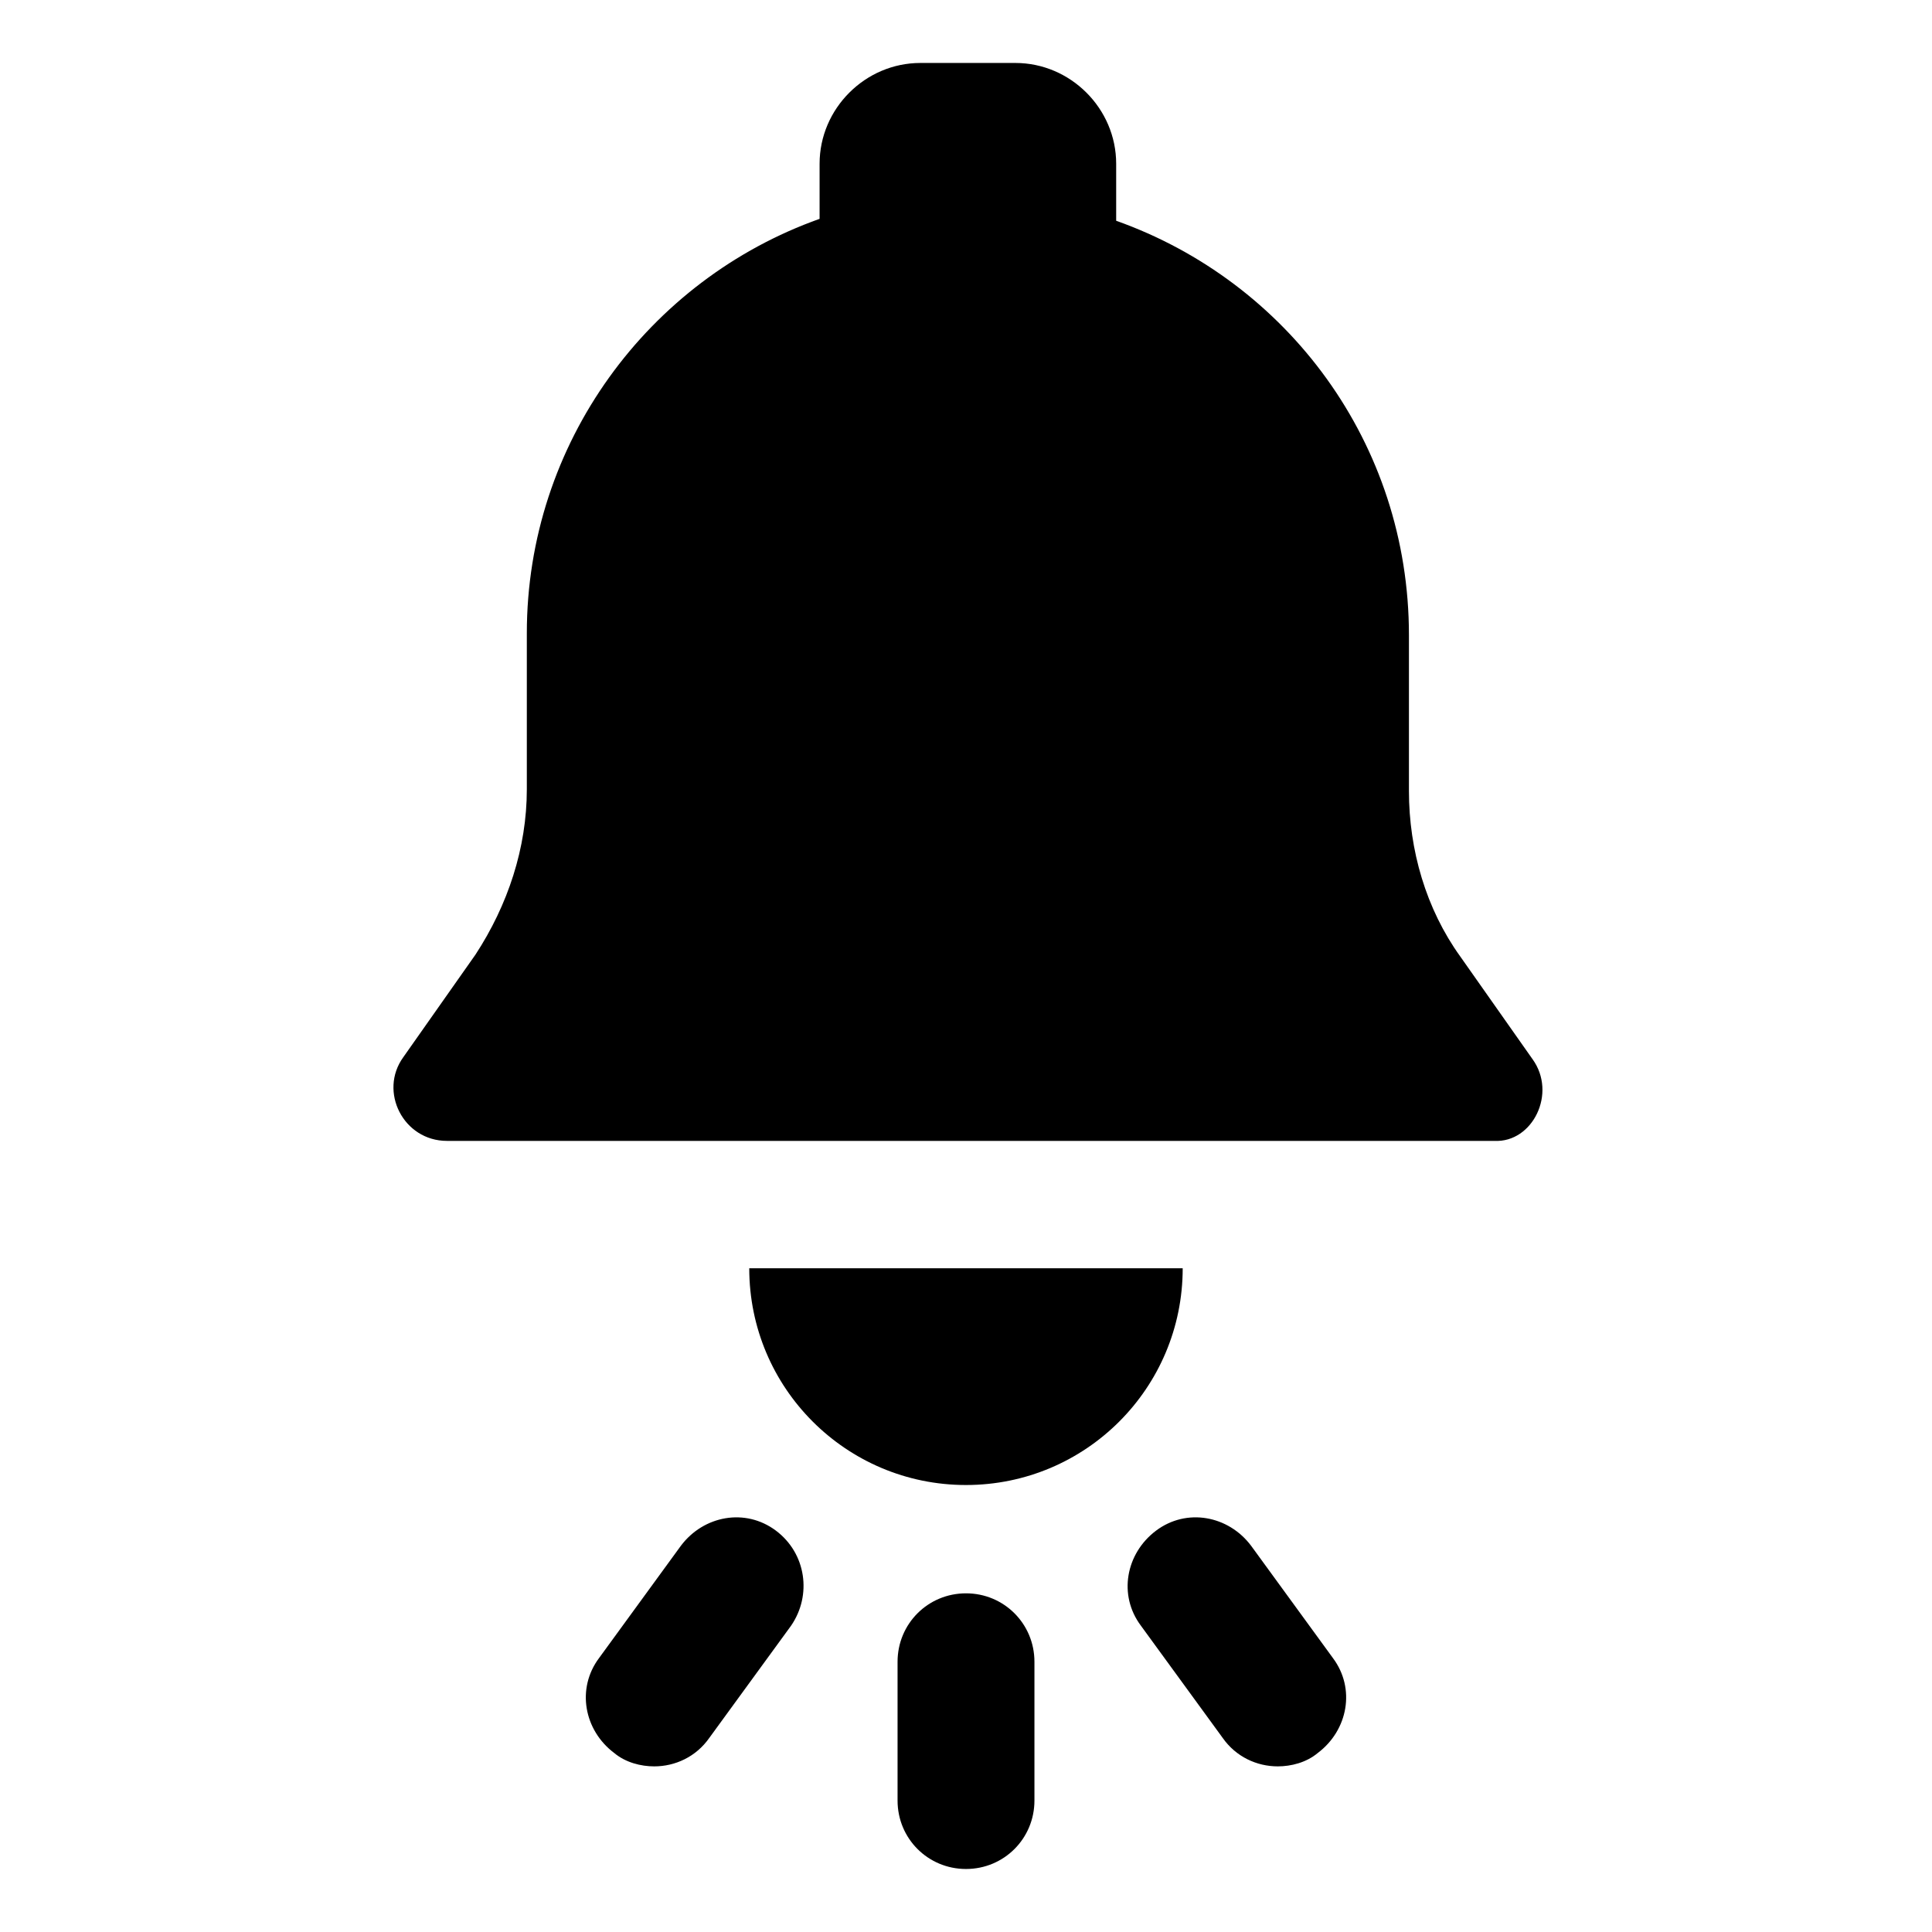 <?xml version="1.0" encoding="UTF-8"?>
<!-- Uploaded to: SVG Repo, www.svgrepo.com, Generator: SVG Repo Mixer Tools -->
<svg fill="#000000" width="800px" height="800px" version="1.1" viewBox="144 144 512 512" xmlns="http://www.w3.org/2000/svg">
 <g>
  <path d="m550.13 424.68-19.145-27.203c-9.07-12.594-13.602-28.215-13.602-43.832v-41.312c0-50.883-32.242-93.707-77.586-109.83v-15.113c0-14.609-12.09-26.703-26.703-26.703h-25.191c-14.609 0-26.703 12.09-26.703 26.703v14.609c-45.344 16.121-77.586 59.449-77.586 109.83v41.312c0 15.617-5.039 30.73-13.602 43.832l-19.145 27.207c-6.551 9.07 0 22.168 11.586 22.168h277.6c10.078 0.5 16.629-12.598 10.078-21.668z"/>
  <path d="m342.56 480.11c0 31.738 25.695 57.434 57.434 57.434 31.738 0 57.434-25.695 57.434-57.434z"/>
  <path d="m400 566.25c-10.078 0-18.137 8.062-18.137 18.137v36.777c0 10.078 8.062 18.137 18.137 18.137 10.078 0 18.137-8.062 18.137-18.137v-36.777c0-10.074-8.062-18.137-18.137-18.137z"/>
  <path d="m349.62 549.63c-8.062-6.047-19.145-4.031-25.191 4.031l-21.664 29.727c-6.047 8.062-4.031 19.145 4.031 25.191 3.023 2.519 7.055 3.527 10.578 3.527 5.543 0 11.082-2.519 14.609-7.559l21.664-29.727c5.547-8.062 4.035-19.145-4.027-25.191z"/>
  <path d="m475.57 553.66c-6.047-8.062-17.129-10.078-25.191-4.031s-10.078 17.129-4.031 25.191l21.664 29.727c3.527 5.039 9.07 7.559 14.609 7.559 3.527 0 7.559-1.008 10.578-3.527 8.062-6.047 10.078-17.129 4.031-25.191z"/>
 </g>
</svg>